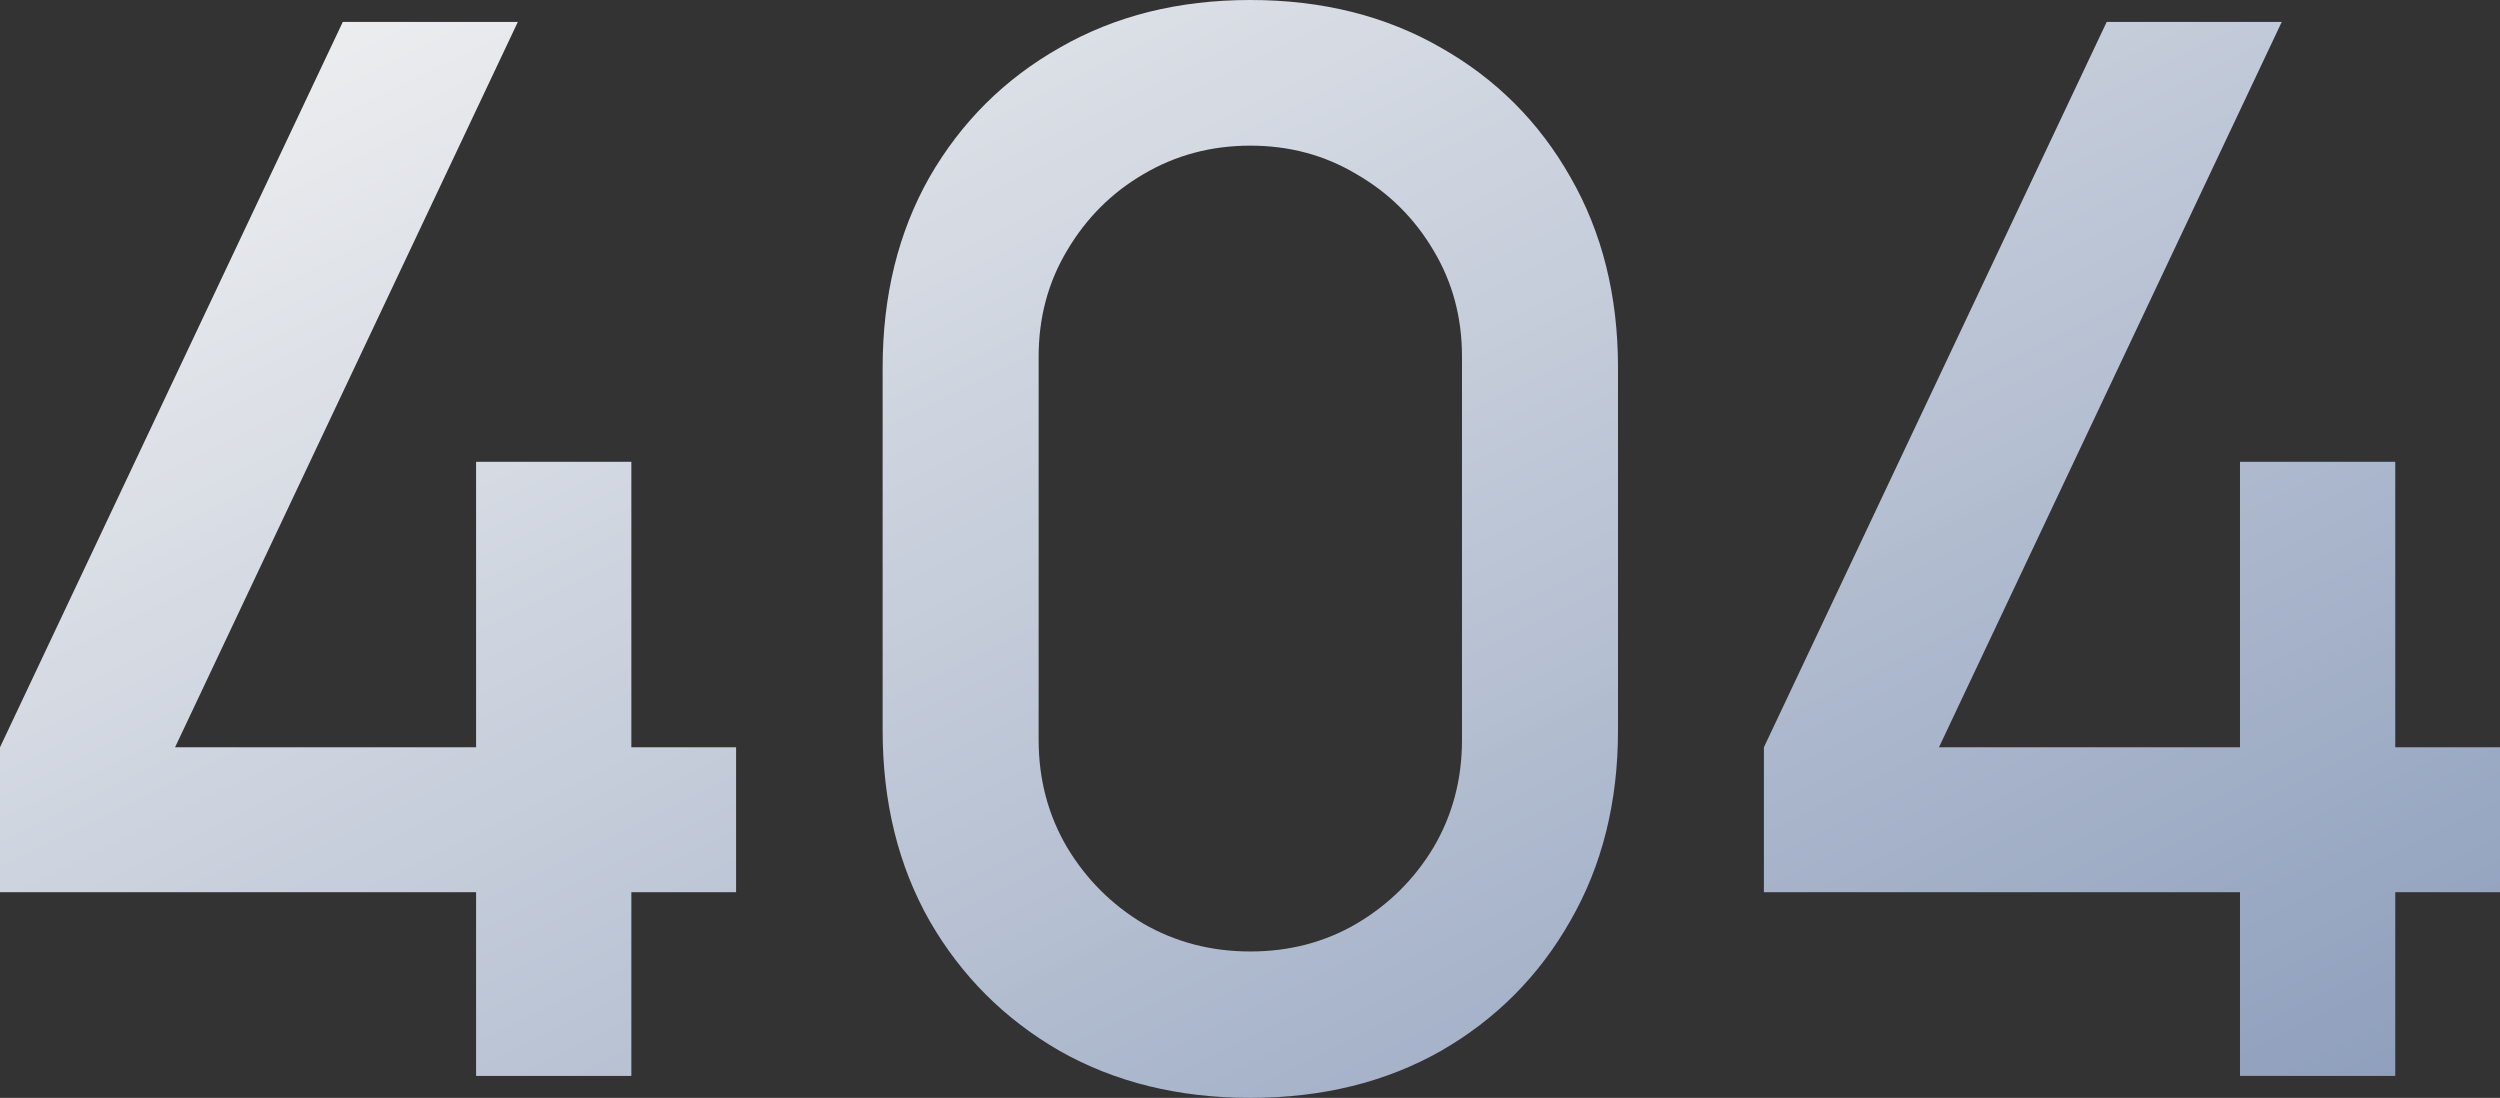 <svg width="608" height="267" viewBox="0 0 608 267" fill="none" xmlns="http://www.w3.org/2000/svg">
<rect x="0" y="0" width="608" height="267" fill="#333333" stroke="none"/>
<path d="M115.783 261.66V216.982H0V181.738L83.364 5.34H125.936L42.572 181.738H115.783V112.318H153.546V181.738H179.018V216.982H153.546V261.66H115.783Z" fill="url(#paint0_linear_5078_50727)"/>
<path d="M304.078 267C286.621 267 271.184 263.203 257.765 255.608C244.346 247.895 233.777 237.333 226.058 223.924C218.458 210.515 214.658 195.088 214.658 177.644V89.356C214.658 71.912 218.458 56.485 226.058 43.076C233.777 29.667 244.346 19.165 257.765 11.57C271.184 3.857 286.621 0 304.078 0C321.534 0 336.972 3.857 350.391 11.57C363.81 19.165 374.32 29.667 381.92 43.076C389.639 56.485 393.498 71.912 393.498 89.356V177.644C393.498 195.088 389.639 210.515 381.92 223.924C374.32 237.333 363.81 247.895 350.391 255.608C336.972 263.203 321.534 267 304.078 267ZM304.078 231.4C313.578 231.4 322.188 229.145 329.906 224.636C337.744 220.008 343.979 213.837 348.61 206.124C353.241 198.292 355.557 189.57 355.557 179.958V86.686C355.557 77.193 353.241 68.589 348.61 60.876C343.979 53.044 337.744 46.873 329.906 42.364C322.188 37.736 313.578 35.422 304.078 35.422C294.578 35.422 285.909 37.736 278.071 42.364C270.352 46.873 264.177 53.044 259.546 60.876C254.915 68.589 252.599 77.193 252.599 86.686V179.958C252.599 189.57 254.915 198.292 259.546 206.124C264.177 213.837 270.352 220.008 278.071 224.636C285.909 229.145 294.578 231.4 304.078 231.4Z" fill="url(#paint1_linear_5078_50727)"/>
<path d="M544.765 261.66V216.982H428.982V181.738L512.345 5.34H554.918L471.554 181.738H544.765V112.318H582.528V181.738H608V216.982H582.528V261.66H544.765Z" fill="url(#paint2_linear_5078_50727)"/>
<defs>
<linearGradient id="paint0_linear_5078_50727" x1="8.177" y1="4.851" x2="229.513" y2="448.83" gradientUnits="userSpaceOnUse">
<stop stop-color="#F8F8F8" stop-opacity="0.973"/>
<stop offset="1" stop-color="#8D9EBC"/>
</linearGradient>
<linearGradient id="paint1_linear_5078_50727" x1="8.177" y1="4.851" x2="229.513" y2="448.83" gradientUnits="userSpaceOnUse">
<stop stop-color="#F8F8F8" stop-opacity="0.973"/>
<stop offset="1" stop-color="#8D9EBC"/>
</linearGradient>
<linearGradient id="paint2_linear_5078_50727" x1="8.177" y1="4.851" x2="229.513" y2="448.83" gradientUnits="userSpaceOnUse">
<stop stop-color="#F8F8F8" stop-opacity="0.973"/>
<stop offset="1" stop-color="#8D9EBC"/>
</linearGradient>
</defs>
</svg>
